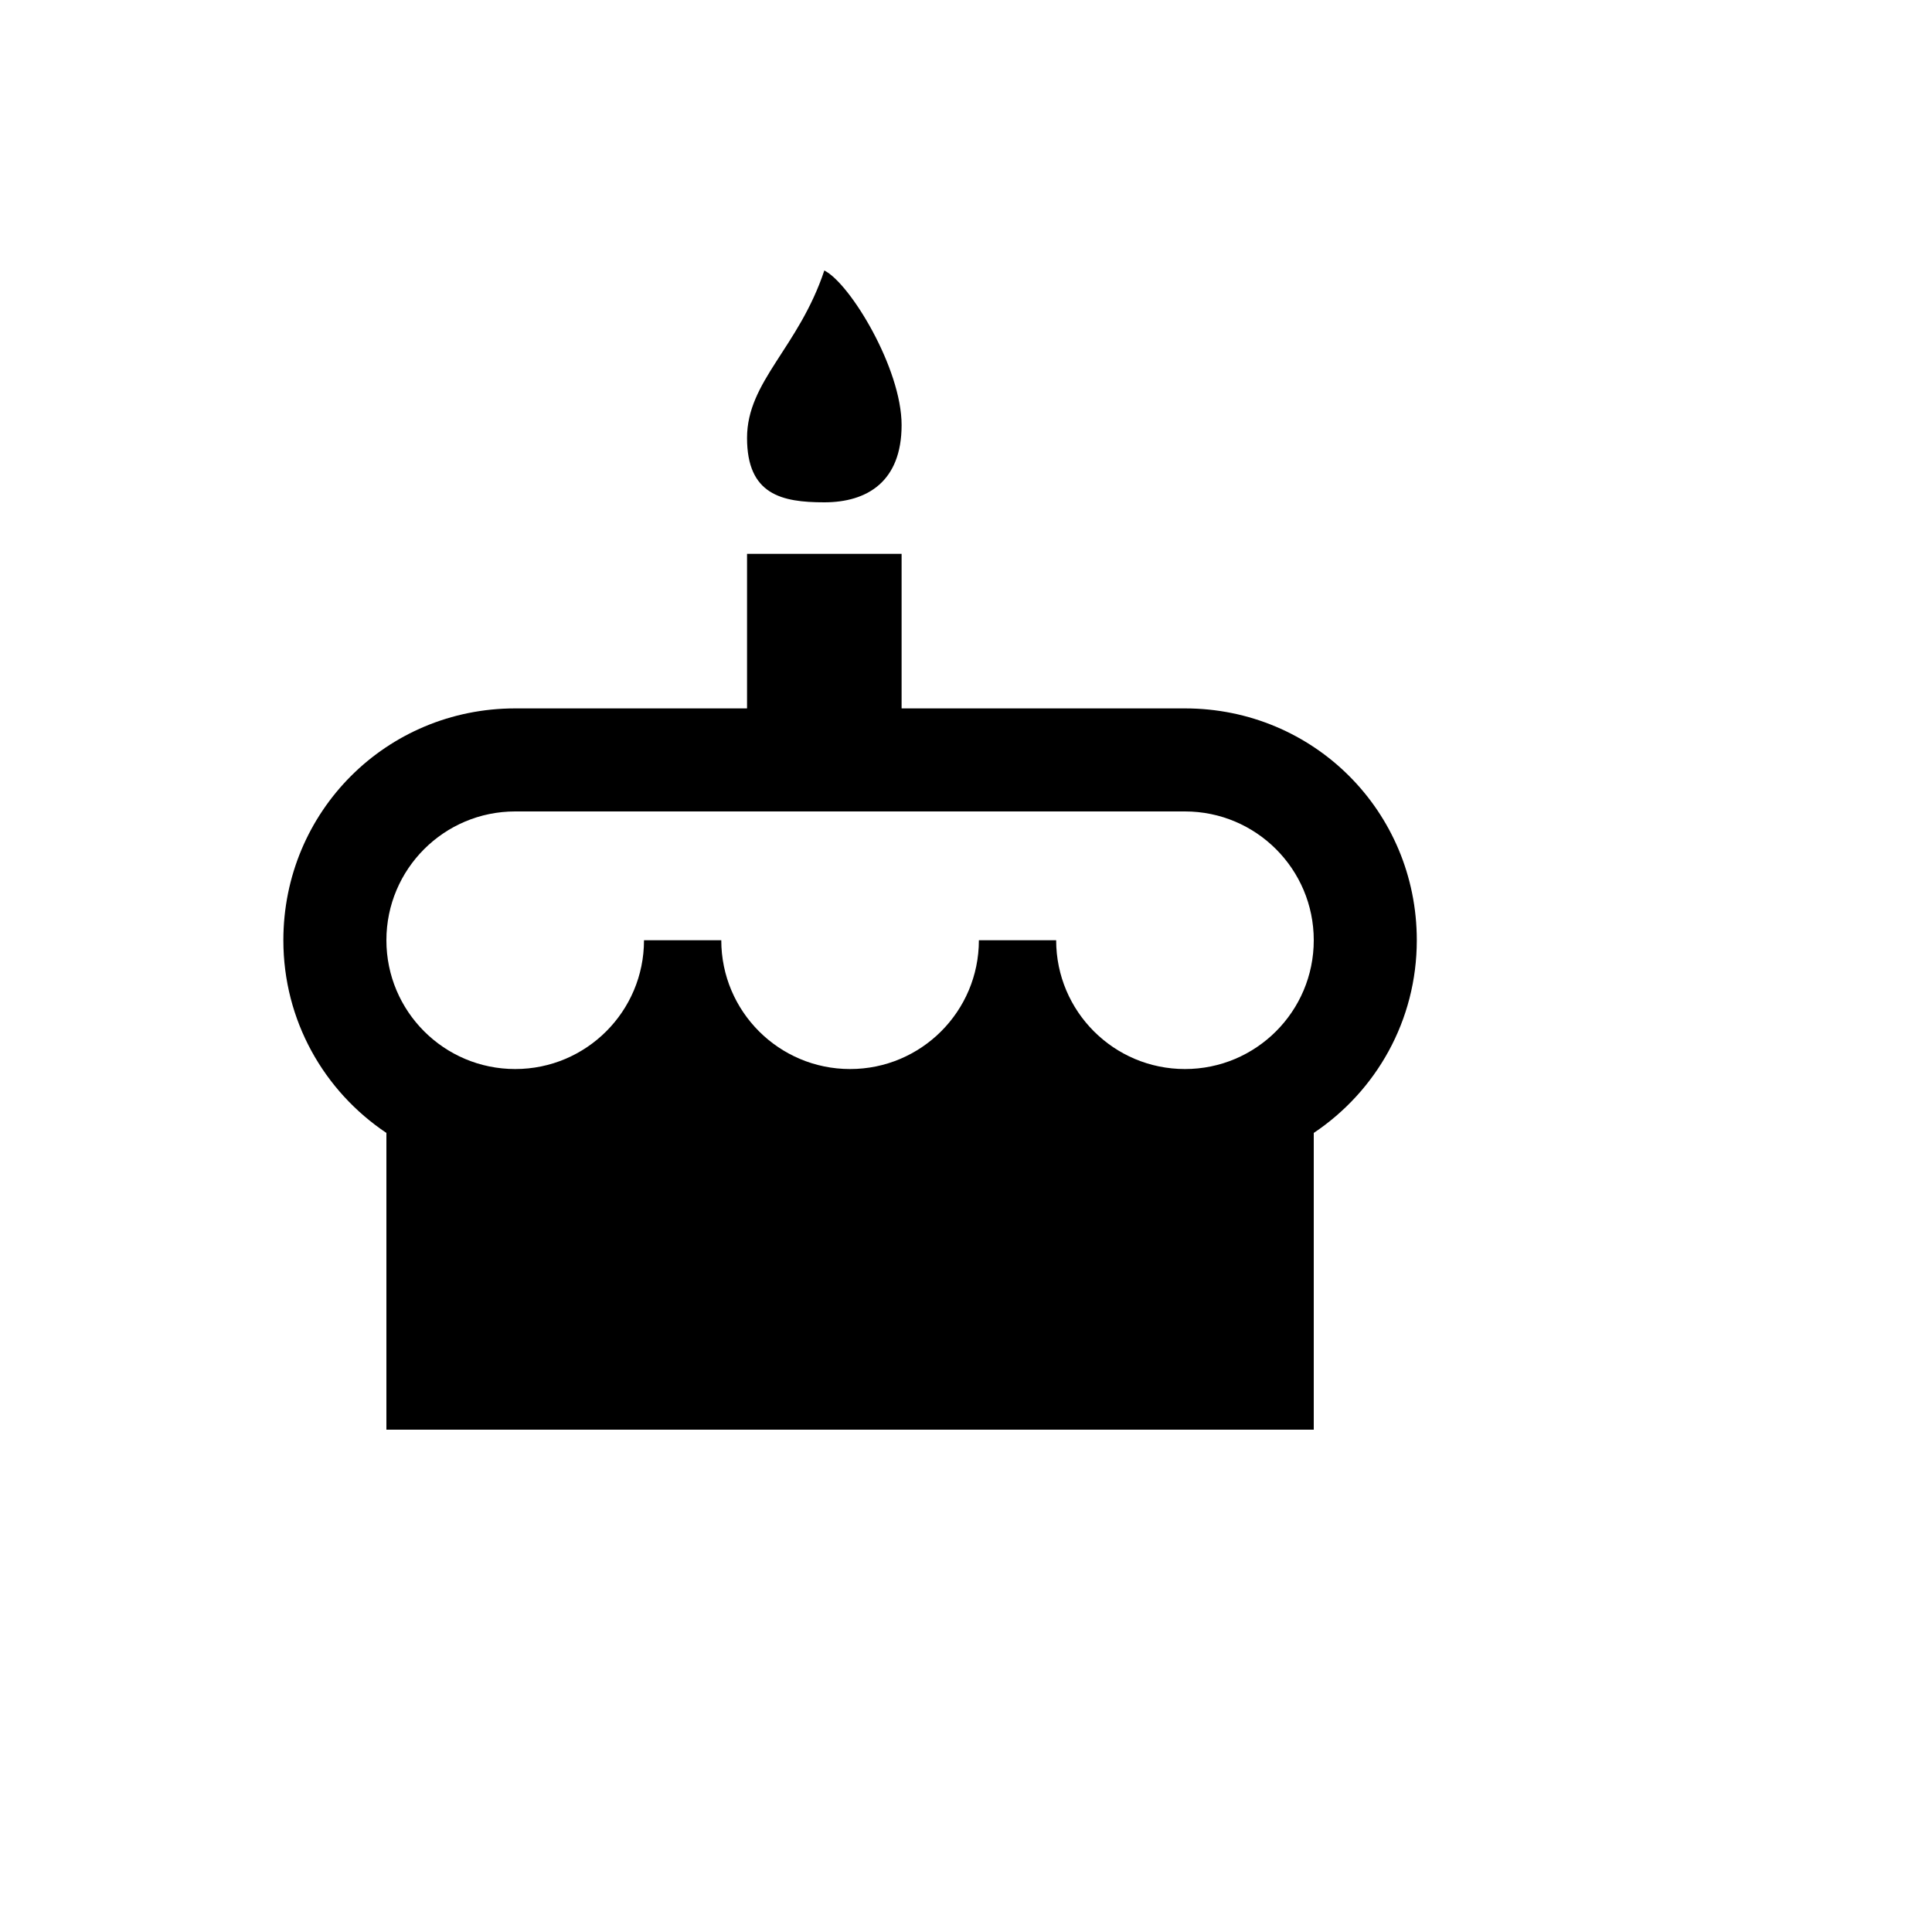 <svg xmlns="http://www.w3.org/2000/svg" version="1.1" xmlns:xlink="http://www.w3.org/1999/xlink" width="100%" height="100%" id="svgWorkerArea" viewBox="-25 -25 625 625" xmlns:idraw="https://idraw.muisca.co" style="background: white;"><defs id="defsdoc"><pattern id="patternBool" x="0" y="0" width="10" height="10" patternUnits="userSpaceOnUse" patternTransform="rotate(35)"><circle cx="5" cy="5" r="4" style="stroke: none;fill: #ff000070;"></circle></pattern></defs><g id="fileImp-424169700" class="cosito"><path id="pathImp-101584269" class="grouped" d="M241.667 62.5C250 66.667 266.667 94.167 266.667 112.5 266.667 130.833 255.5 137.5 241.667 137.5 227.833 137.5 216.667 135 216.667 116.667 216.667 98.333 233.333 87.5 241.667 62.5M358.333 204.167C400 204.167 433.333 237.5 433.333 279.167 433.333 305.167 420.167 328 400 341.5 400 341.5 400 437.5 400 437.5 400 437.5 250 437.5 250 437.5 250 437.5 100 437.5 100 437.5 100 437.5 100 341.5 100 341.5 79.833 328 66.667 305.167 66.667 279.167 66.667 237.5 100 204.167 141.667 204.167 141.667 204.167 216.667 204.167 216.667 204.167 216.667 204.167 216.667 154.167 216.667 154.167 216.667 154.167 266.667 154.167 266.667 154.167 266.667 154.167 266.667 204.167 266.667 204.167 266.667 204.167 358.333 204.167 358.333 204.167M250 320.833C273.012 320.833 291.667 302.178 291.667 279.167 291.667 279.167 316.667 279.167 316.667 279.167 316.667 302.178 335.322 320.833 358.333 320.833 381.345 320.833 400 302.178 400 279.167 400 256.155 381.345 237.5 358.333 237.5 358.333 237.5 141.667 237.5 141.667 237.5 118.655 237.5 100 256.155 100 279.167 100 302.178 118.655 320.833 141.667 320.833 164.678 320.833 183.333 302.178 183.333 279.167 183.333 279.167 208.333 279.167 208.333 279.167 208.333 302.178 226.988 320.833 250 320.833 250 320.833 250 320.833 250 320.833"></path></g></svg>